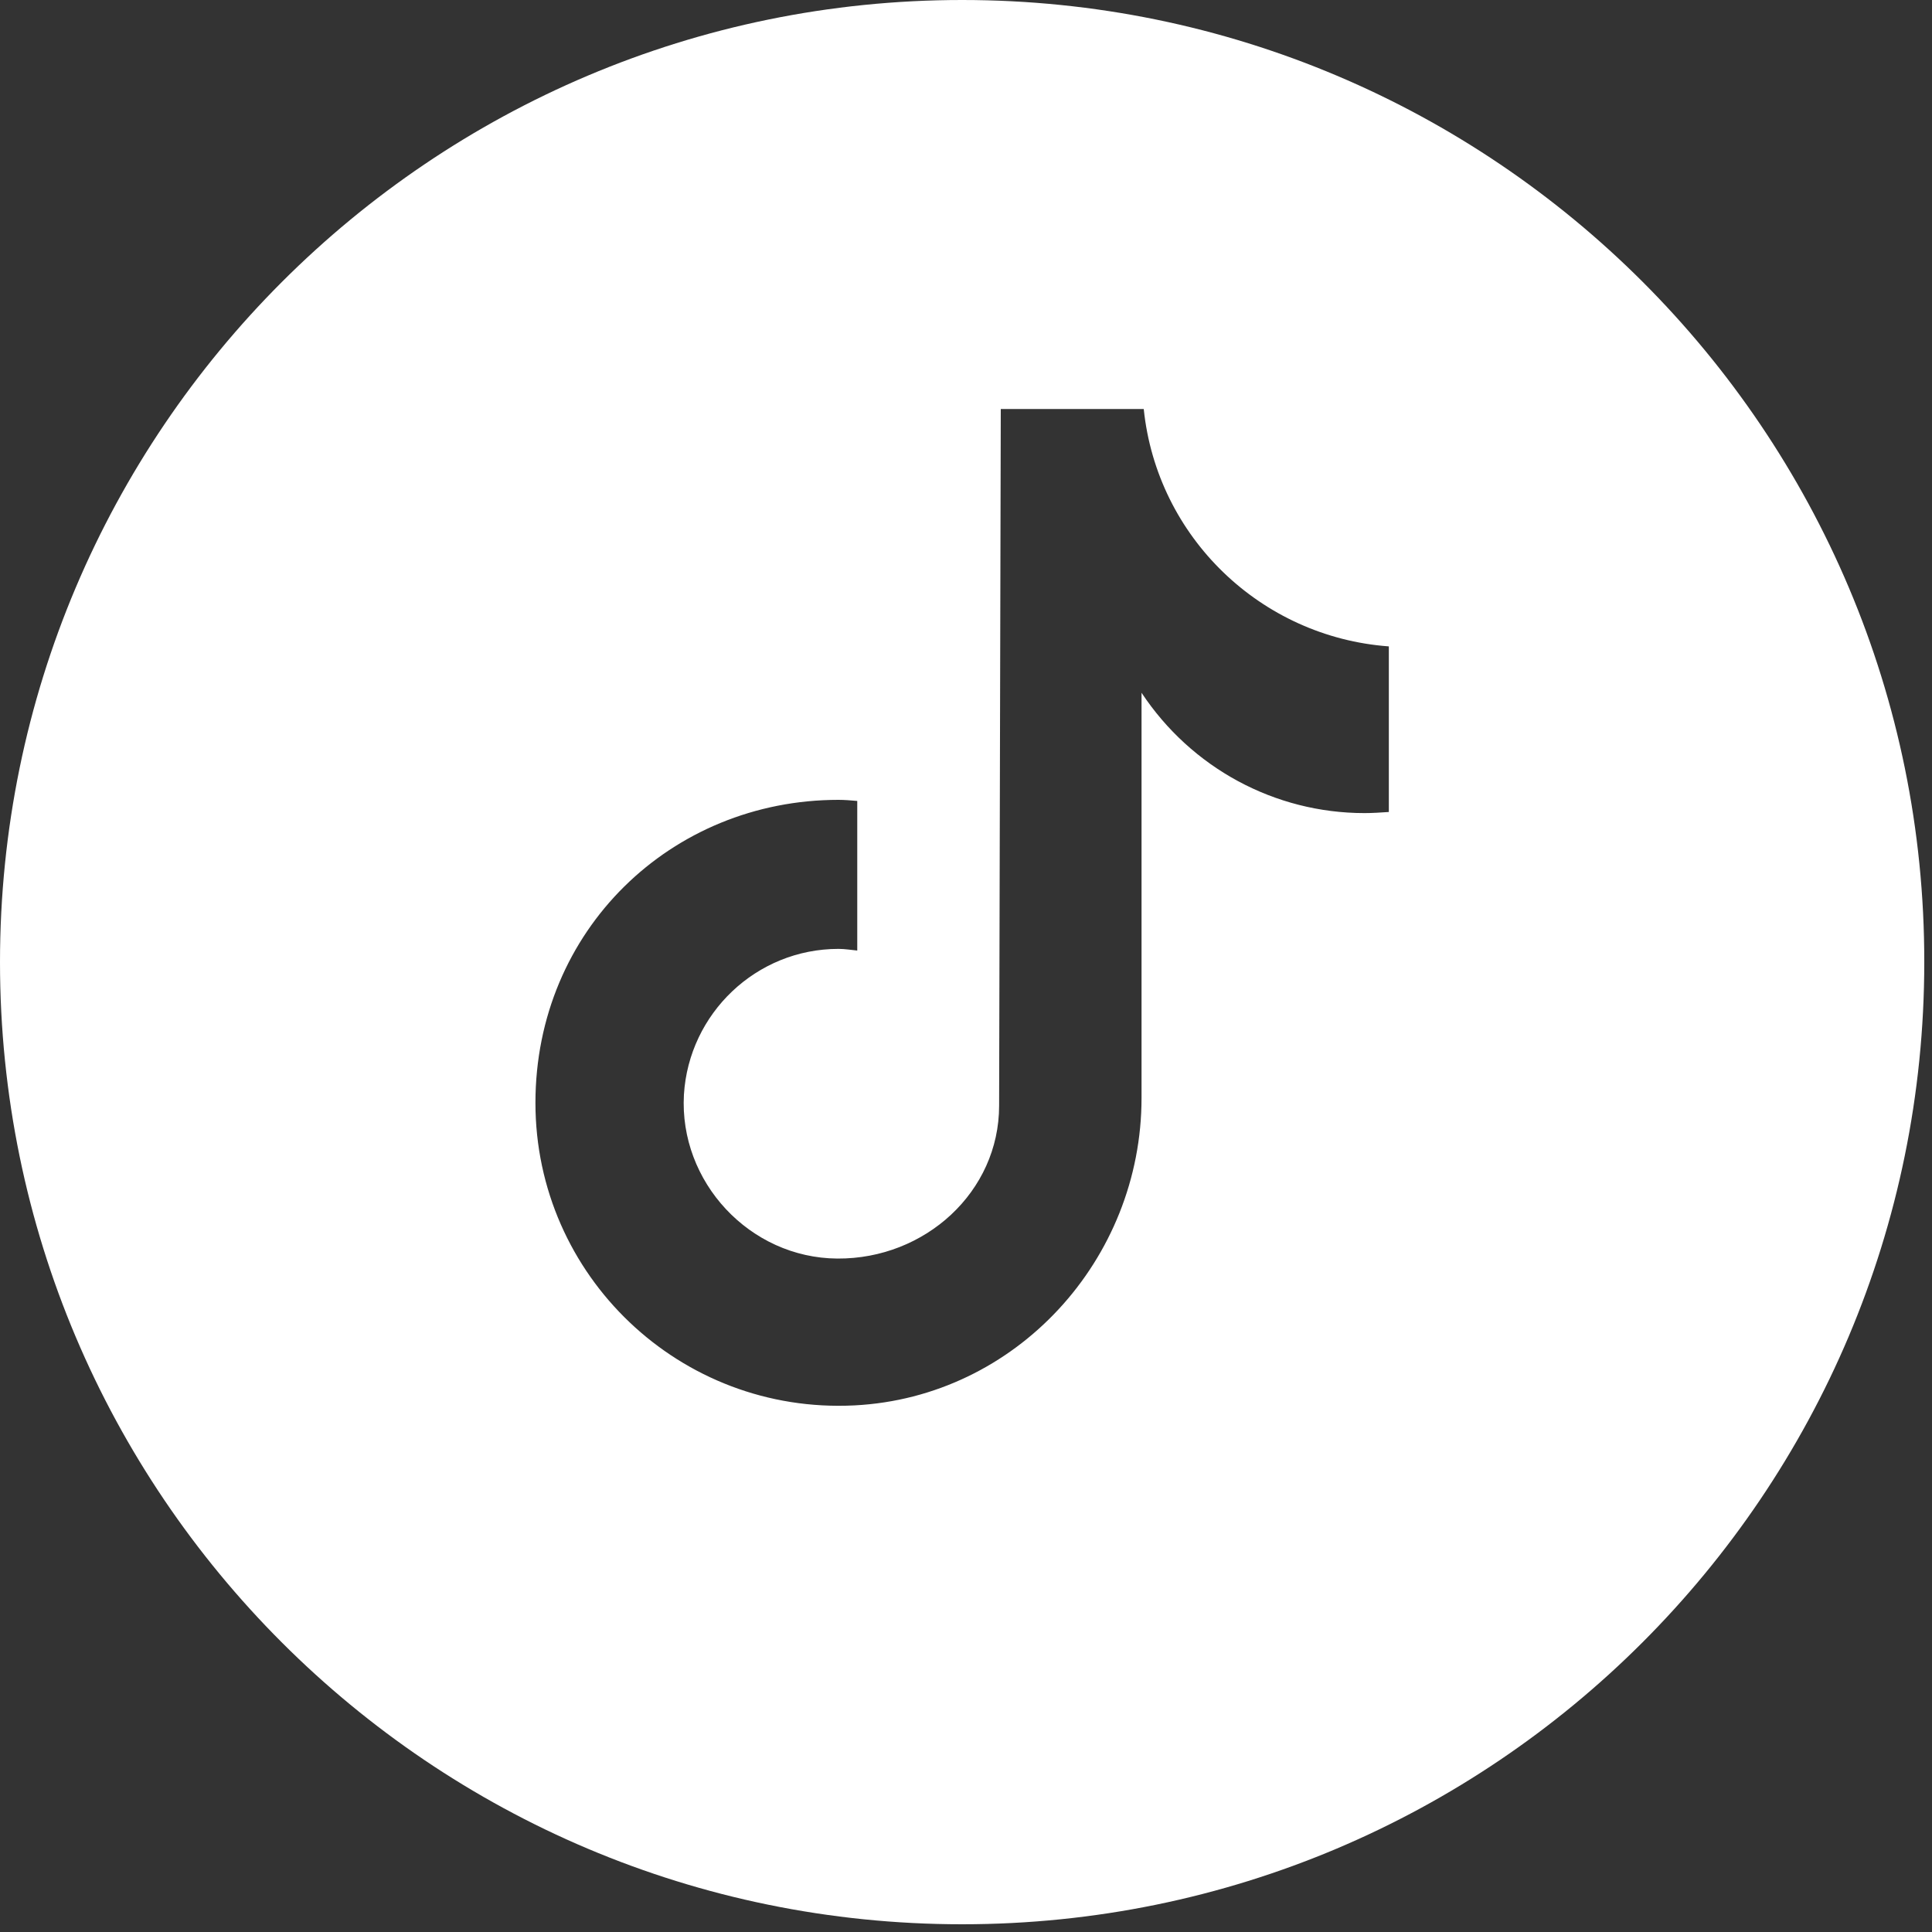 <svg width="35" height="35" viewBox="0 0 35 35" fill="none" xmlns="http://www.w3.org/2000/svg">
<rect x="0" y="0" width="35" height="35" fill="#333333" stroke="none"/>
<path d="M17.43 0C7.81 0 0 7.81 0 17.43C0 27.06 7.81 34.86 17.43 34.86C27.06 34.86 34.86 27.05 34.86 17.43C34.87 7.81 27.06 0 17.43 0ZM25.16 14.71C25.01 14.72 24.86 14.73 24.72 14.73C23.09 14.73 21.58 13.91 20.68 12.55V19.89C20.68 22.82 18.41 25.31 15.48 25.46C12.32 25.62 9.7 23.11 9.7 19.98C9.7 16.85 12.16 14.49 15.19 14.49C15.3 14.49 15.42 14.5 15.53 14.51V17.22C15.42 17.21 15.31 17.19 15.19 17.19C13.7 17.19 12.48 18.36 12.39 19.83C12.3 21.41 13.58 22.79 15.17 22.8C16.76 22.81 18.1 21.59 18.1 20.03L18.13 7.41H20.72C20.96 9.73 22.84 11.54 25.16 11.71V14.72" fill="white"/>
</svg>
